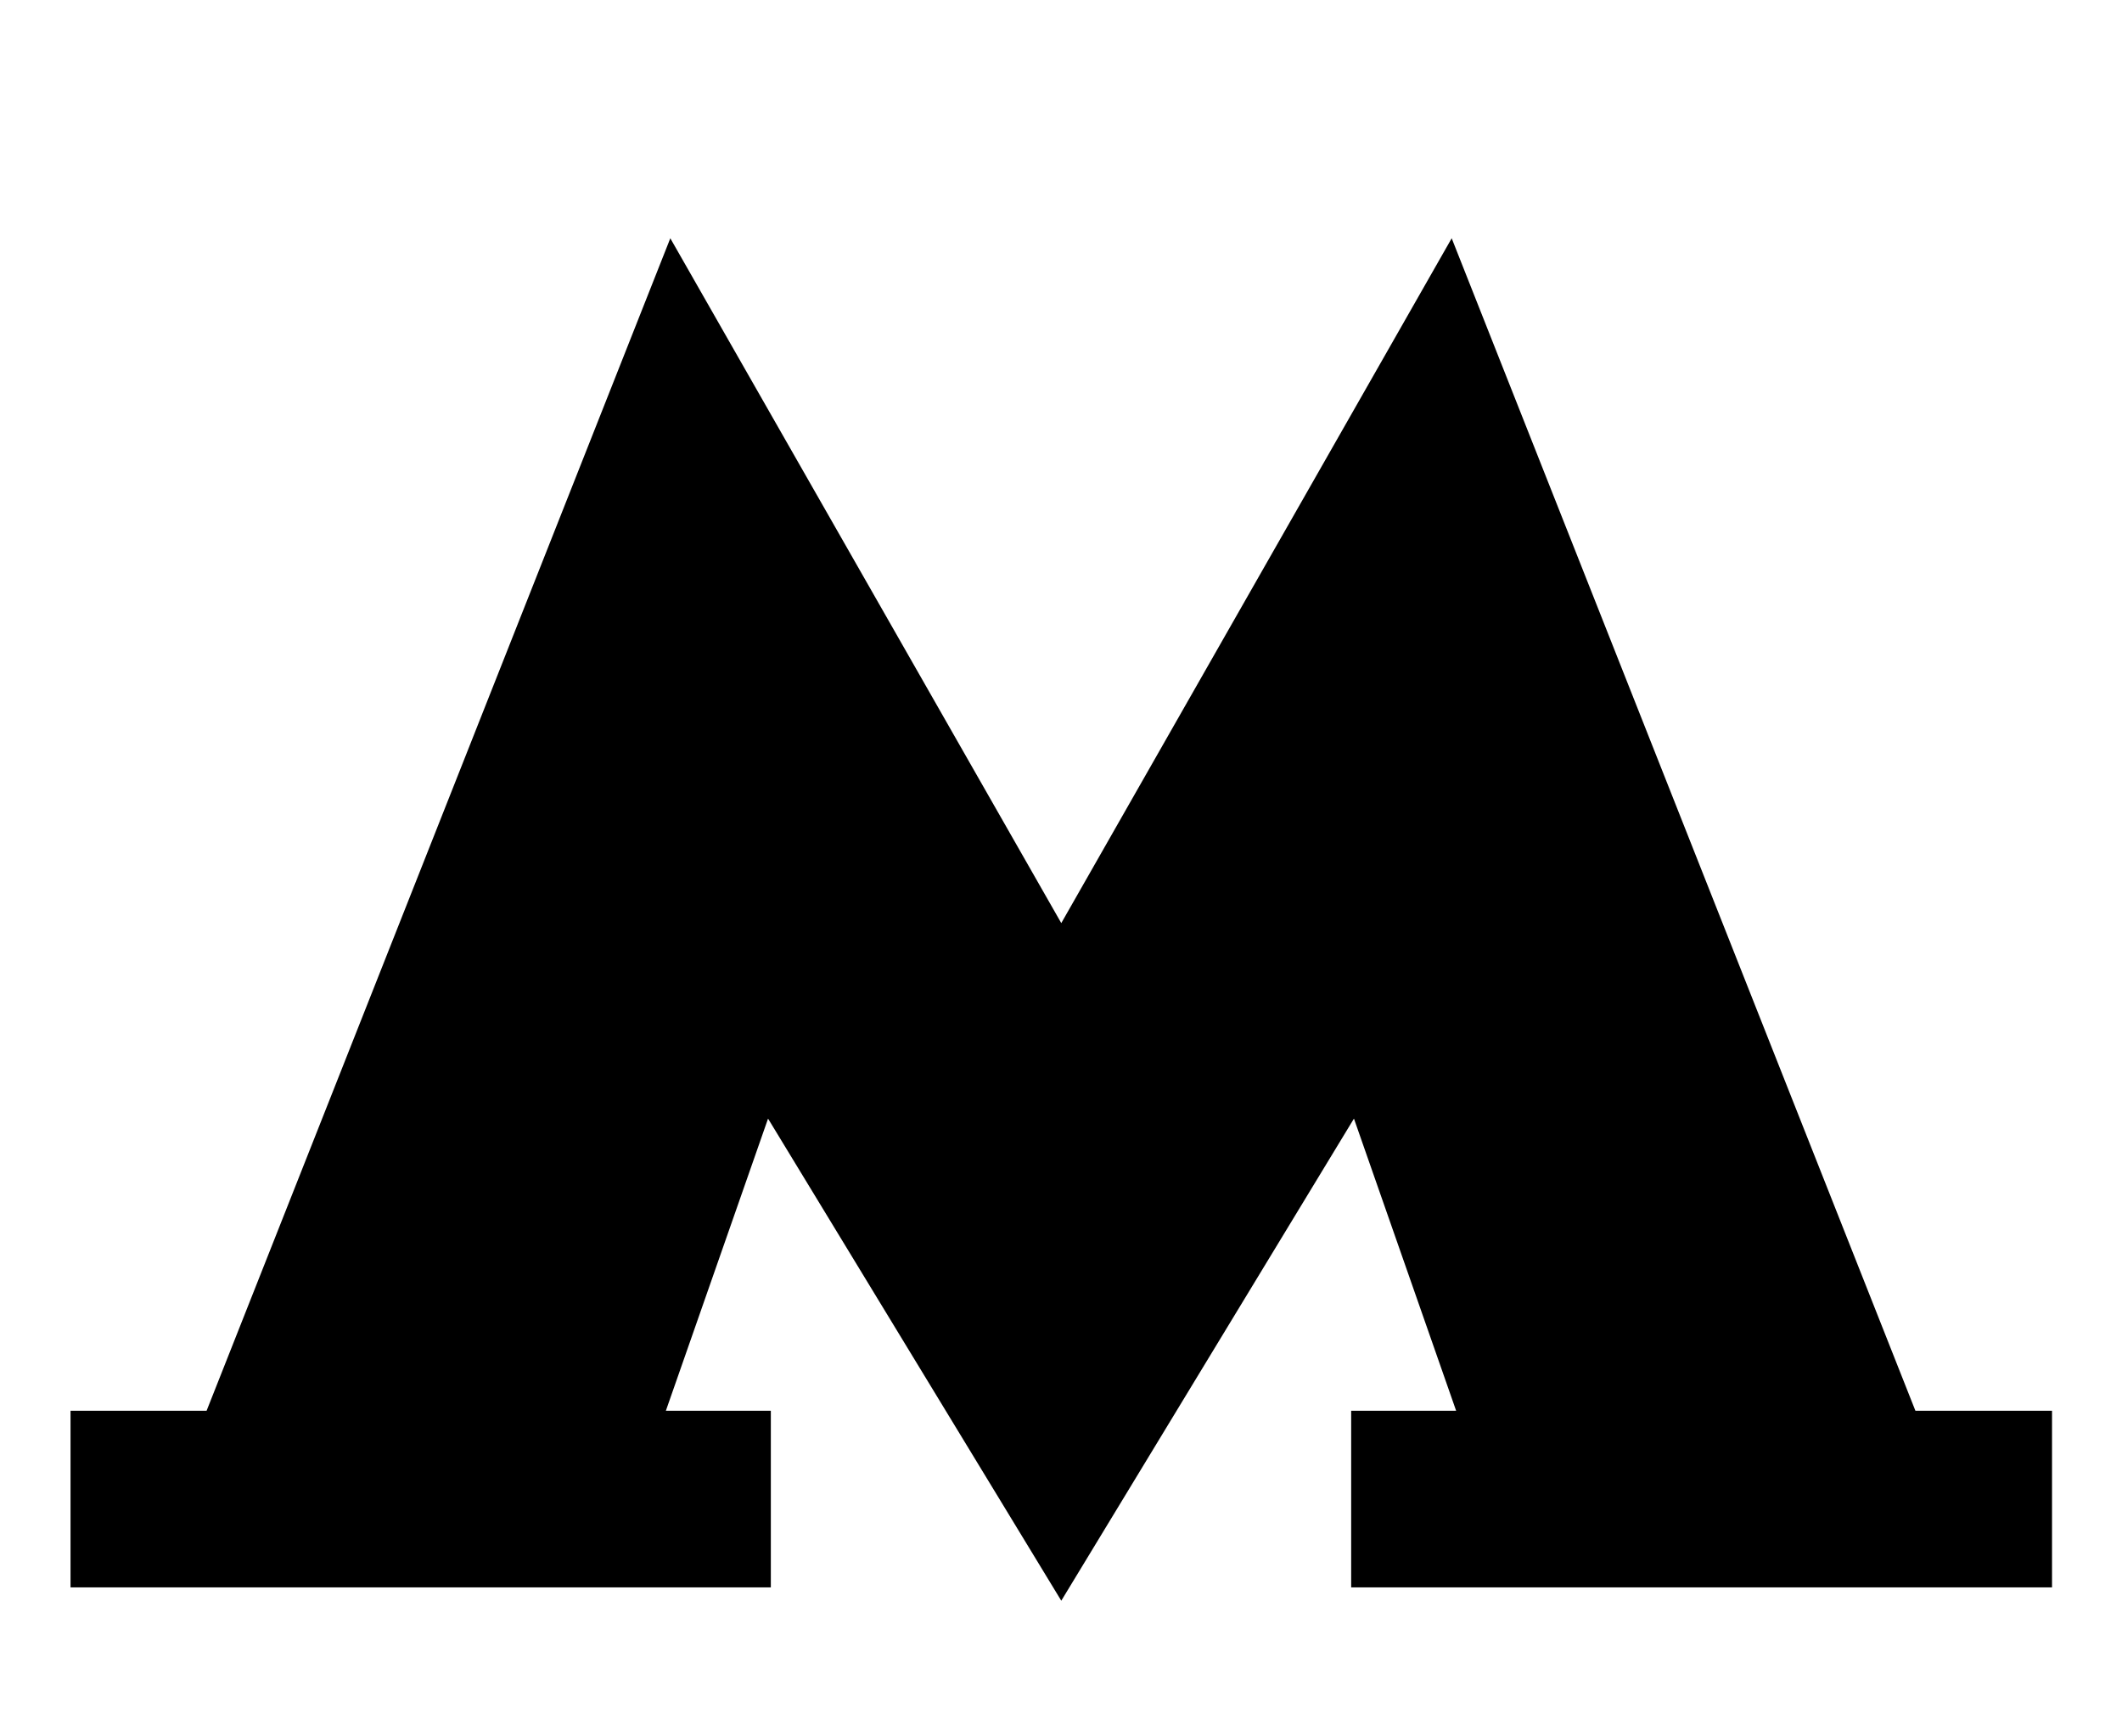 <?xml version="1.0" encoding="UTF-8"?> <svg xmlns="http://www.w3.org/2000/svg" id="Layer_1" data-name="Layer 1" viewBox="0 0 38.21 31.25"> <polygon points="3.72 25.4 12.07 4.29 19.11 16.62 26.14 4.29 34.49 25.4 36.95 25.4 36.95 28.58 24.33 28.58 24.33 25.4 26.22 25.4 24.38 20.14 19.11 28.82 13.83 20.14 11.99 25.4 13.88 25.4 13.88 28.58 1.27 28.58 1.27 25.4 3.72 25.4"></polygon> </svg> 